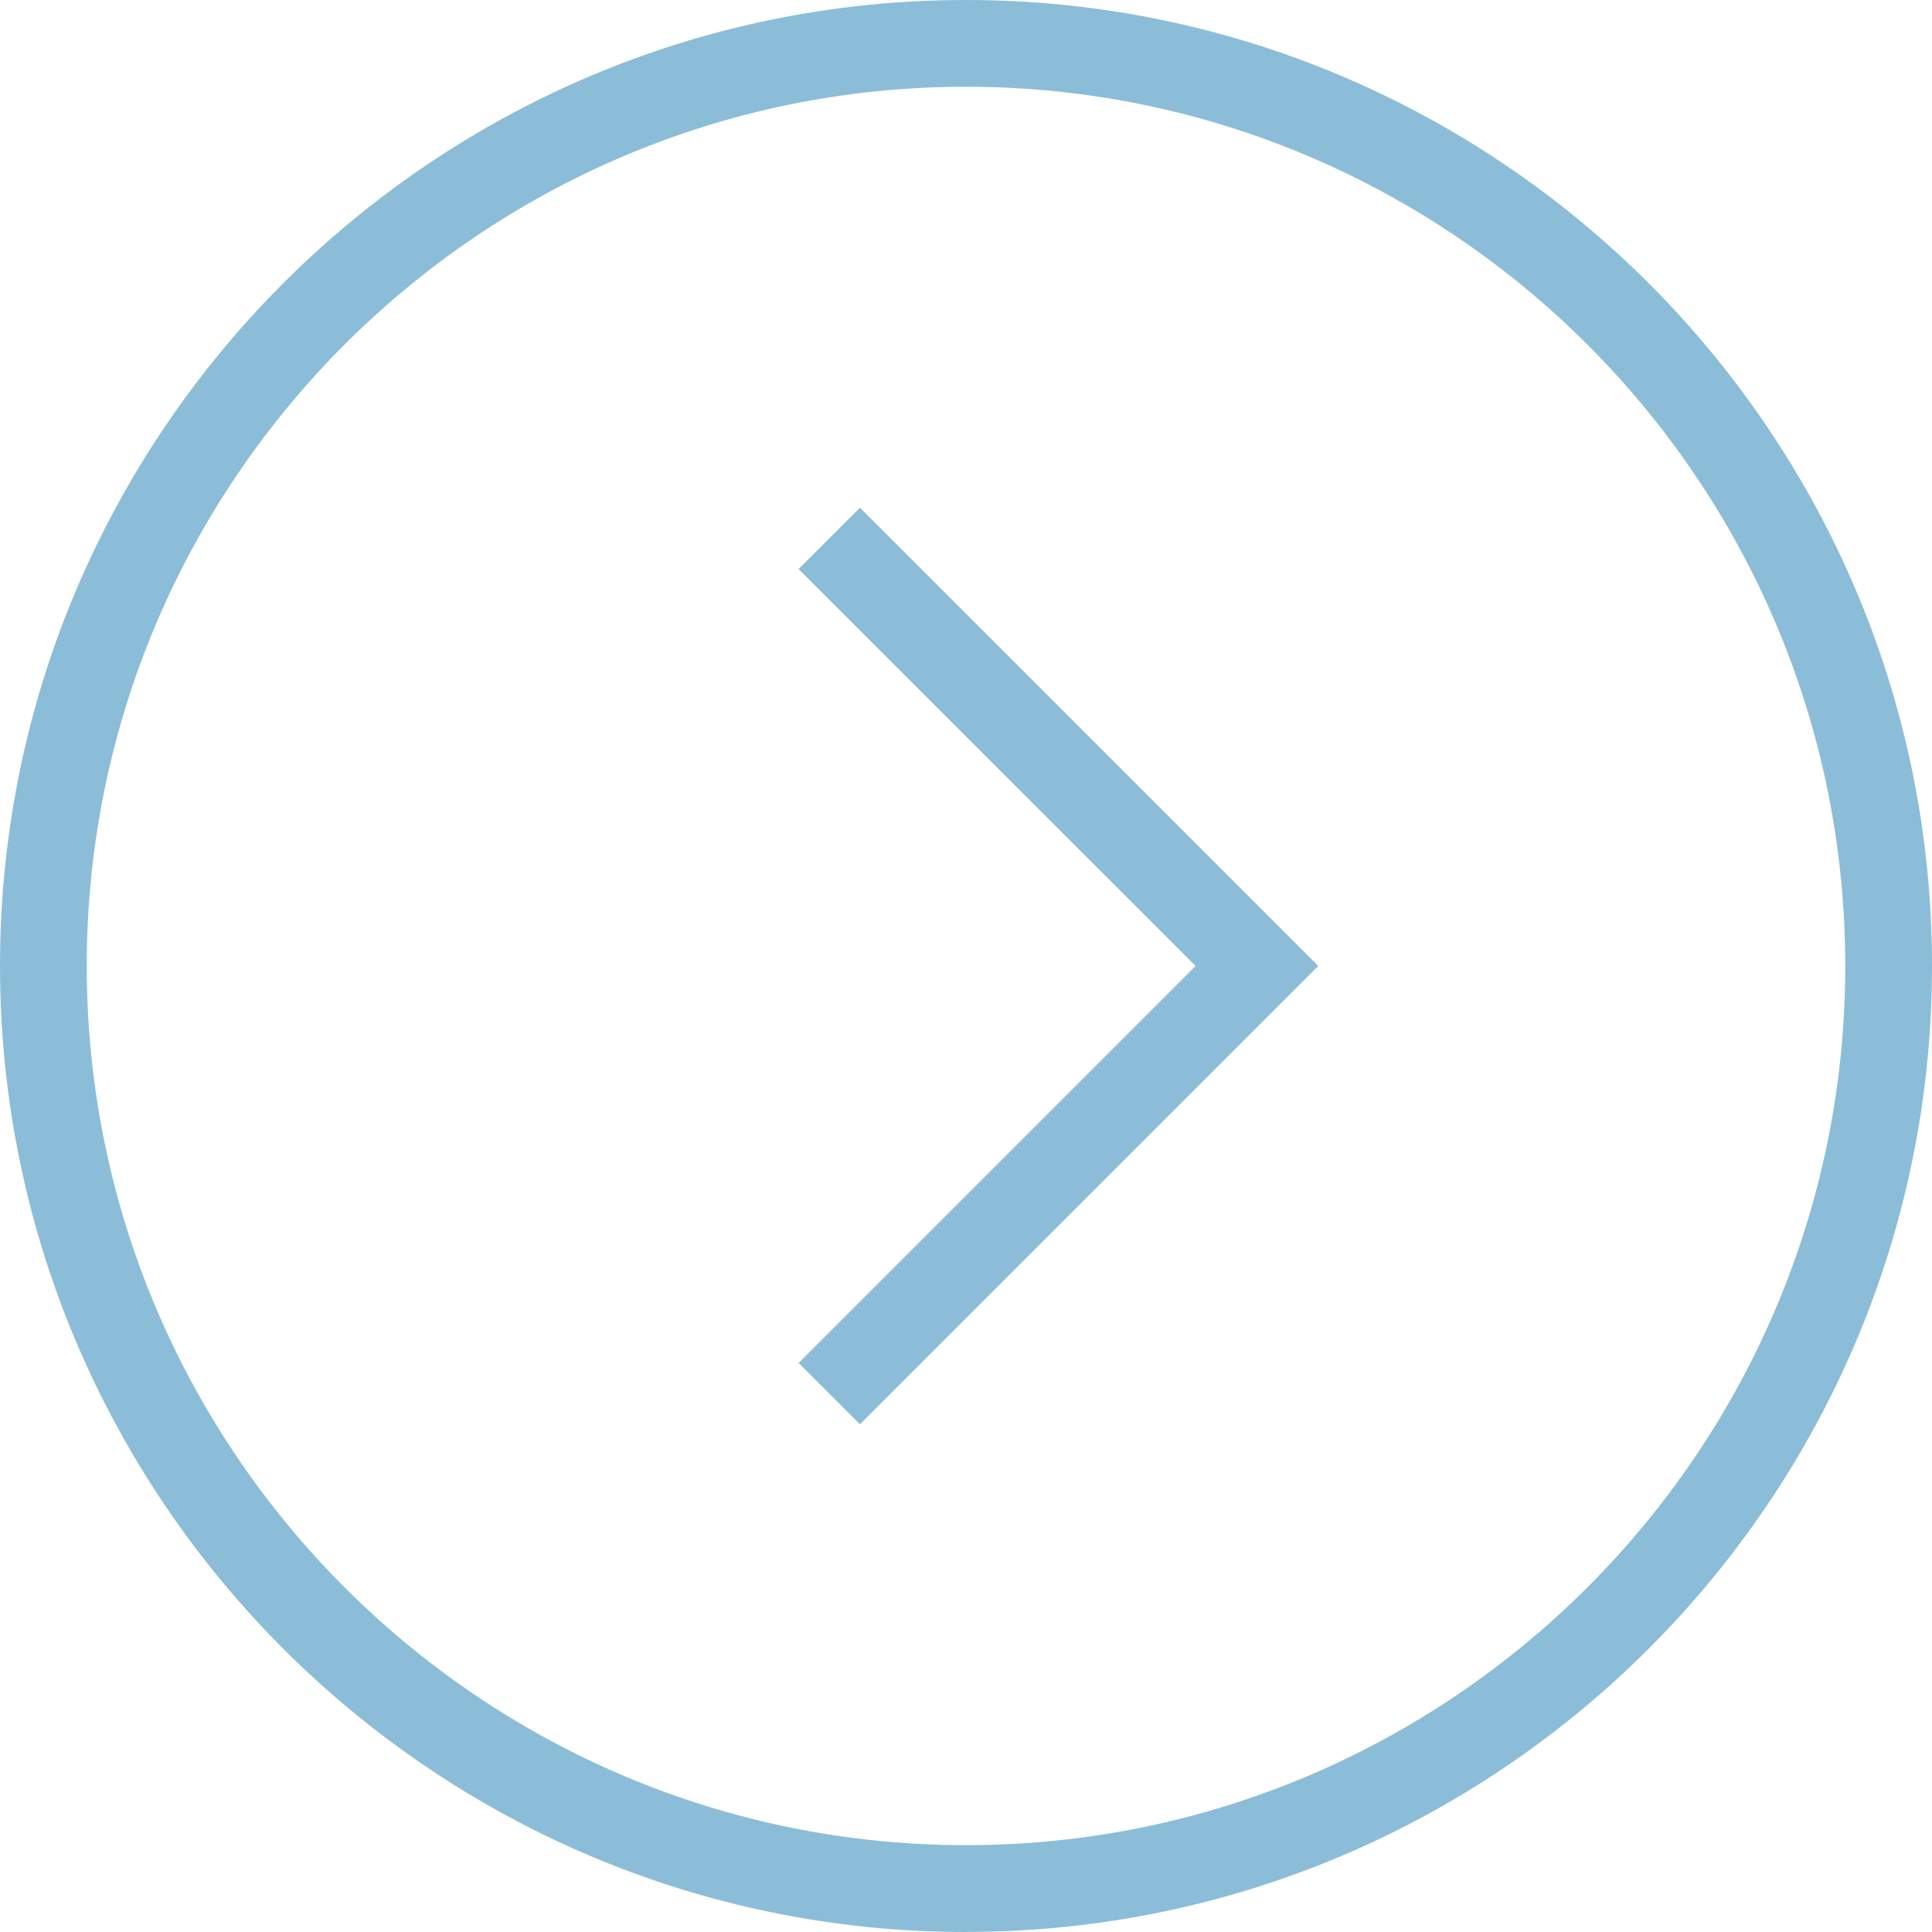 <?xml version="1.0" encoding="UTF-8"?>
<svg id="a" xmlns="http://www.w3.org/2000/svg" viewBox="0 0 22.269 22.269">
  <defs>
    <style>
      .cls-1 {
        fill: #8bbdd8;
      }
    </style>
  </defs>
  <path class="cls-1" d="M11.134,22.269C4.994,22.269,0,17.273,0,11.134,0,4.995,4.994,0,11.134,0s11.135,4.995,11.135,11.134c0,6.139-4.995,11.134-11.135,11.134ZM11.134,1C5.546,1,1,5.546,1,11.134c0,5.588,4.546,10.134,10.134,10.134s10.135-4.546,10.135-10.134c0-5.588-4.547-10.134-10.135-10.134Z"/>
  <polygon class="cls-1" points="9.912 16.417 9.205 15.71 13.781 11.134 9.205 6.559 9.912 5.852 15.195 11.134 9.912 16.417"/>
</svg>